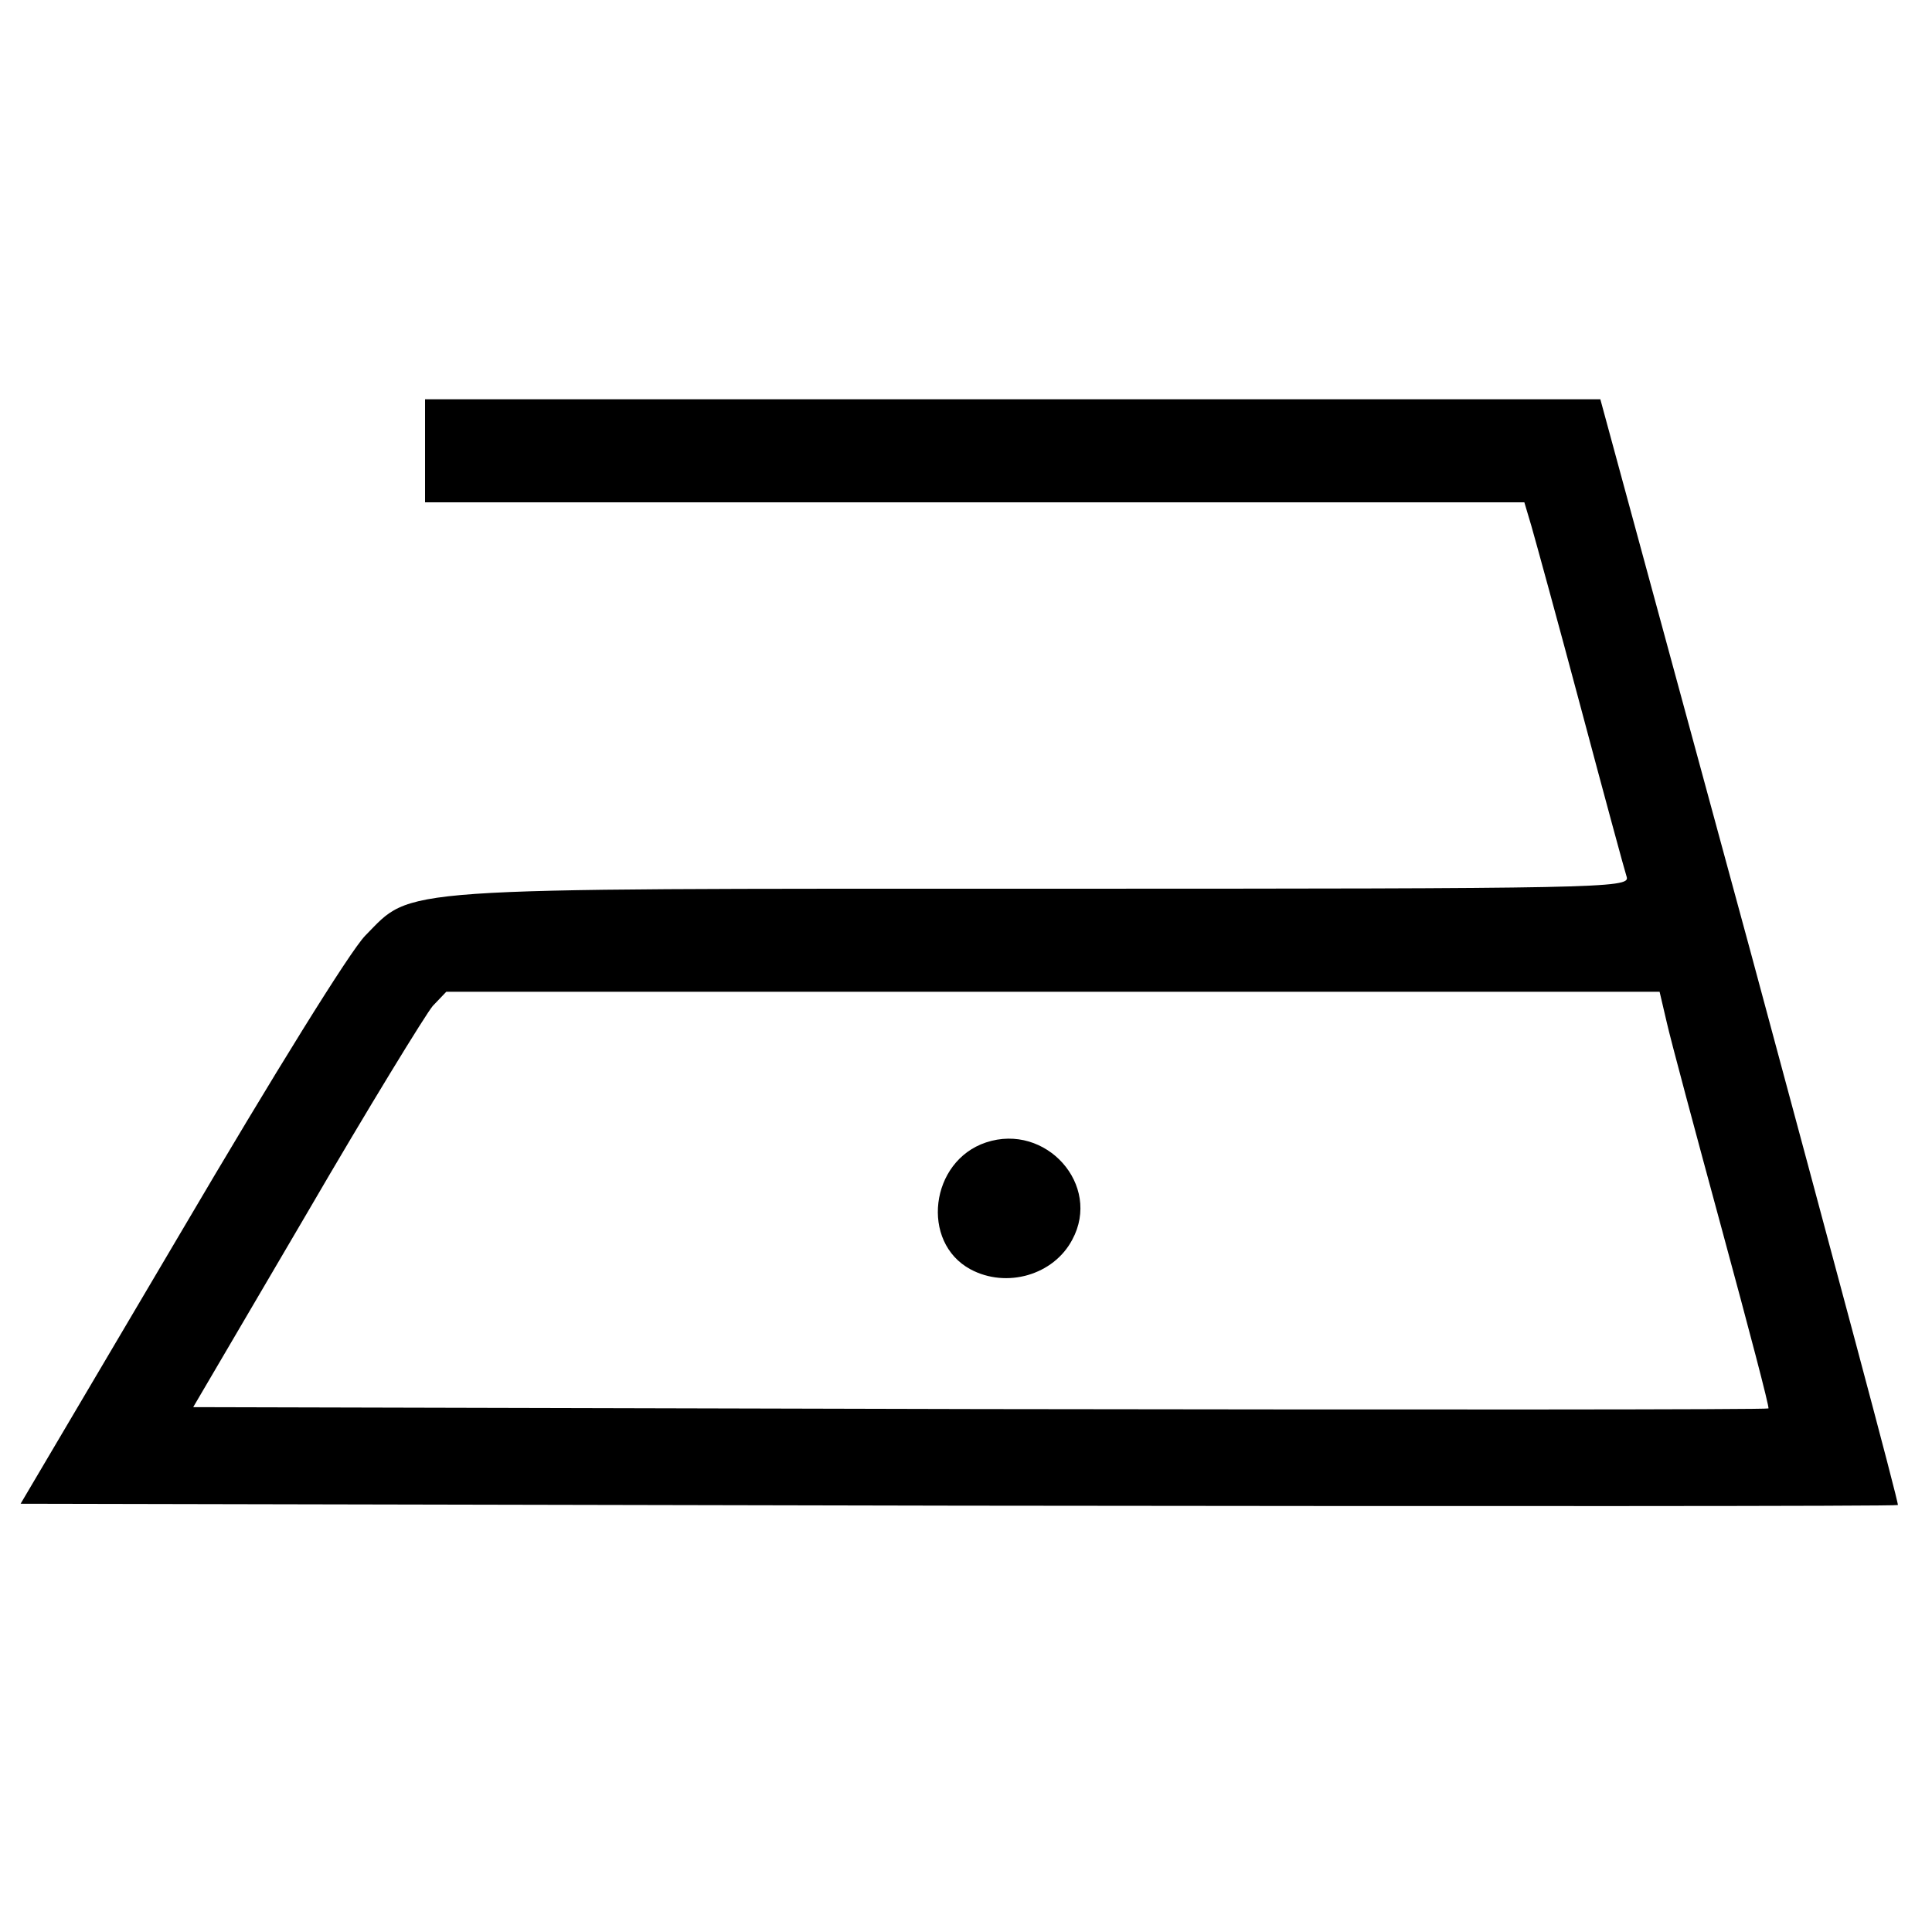 <svg xmlns="http://www.w3.org/2000/svg" viewBox="0 0 300 300"><g transform="translate(0 300) scale(.1 -.1)" fill="#000"><path d="m660 2300v-80h853 854l11-37c6-21 41-148 77-283s68-253 71-262c5-17-43-18-904-18-1025 0-980 3-1055-73-24-25-140-212-287-462l-248-420 1456-3c800-1 1457-1 1459 1s-102 389-229 860l-233 857h-912-913v-80zm1928-887c6-27 45-172 86-323s74-276 72-277c-2-2-552-2-1224-1l-1222 3 176 300c96 165 185 310 196 323l21 22h942 942l11-47z"></path><path d="m1531 1226c-87-29-102-155-24-197 56-30 129-9 158 46 46 85-41 182-134 151z"></path></g></svg>